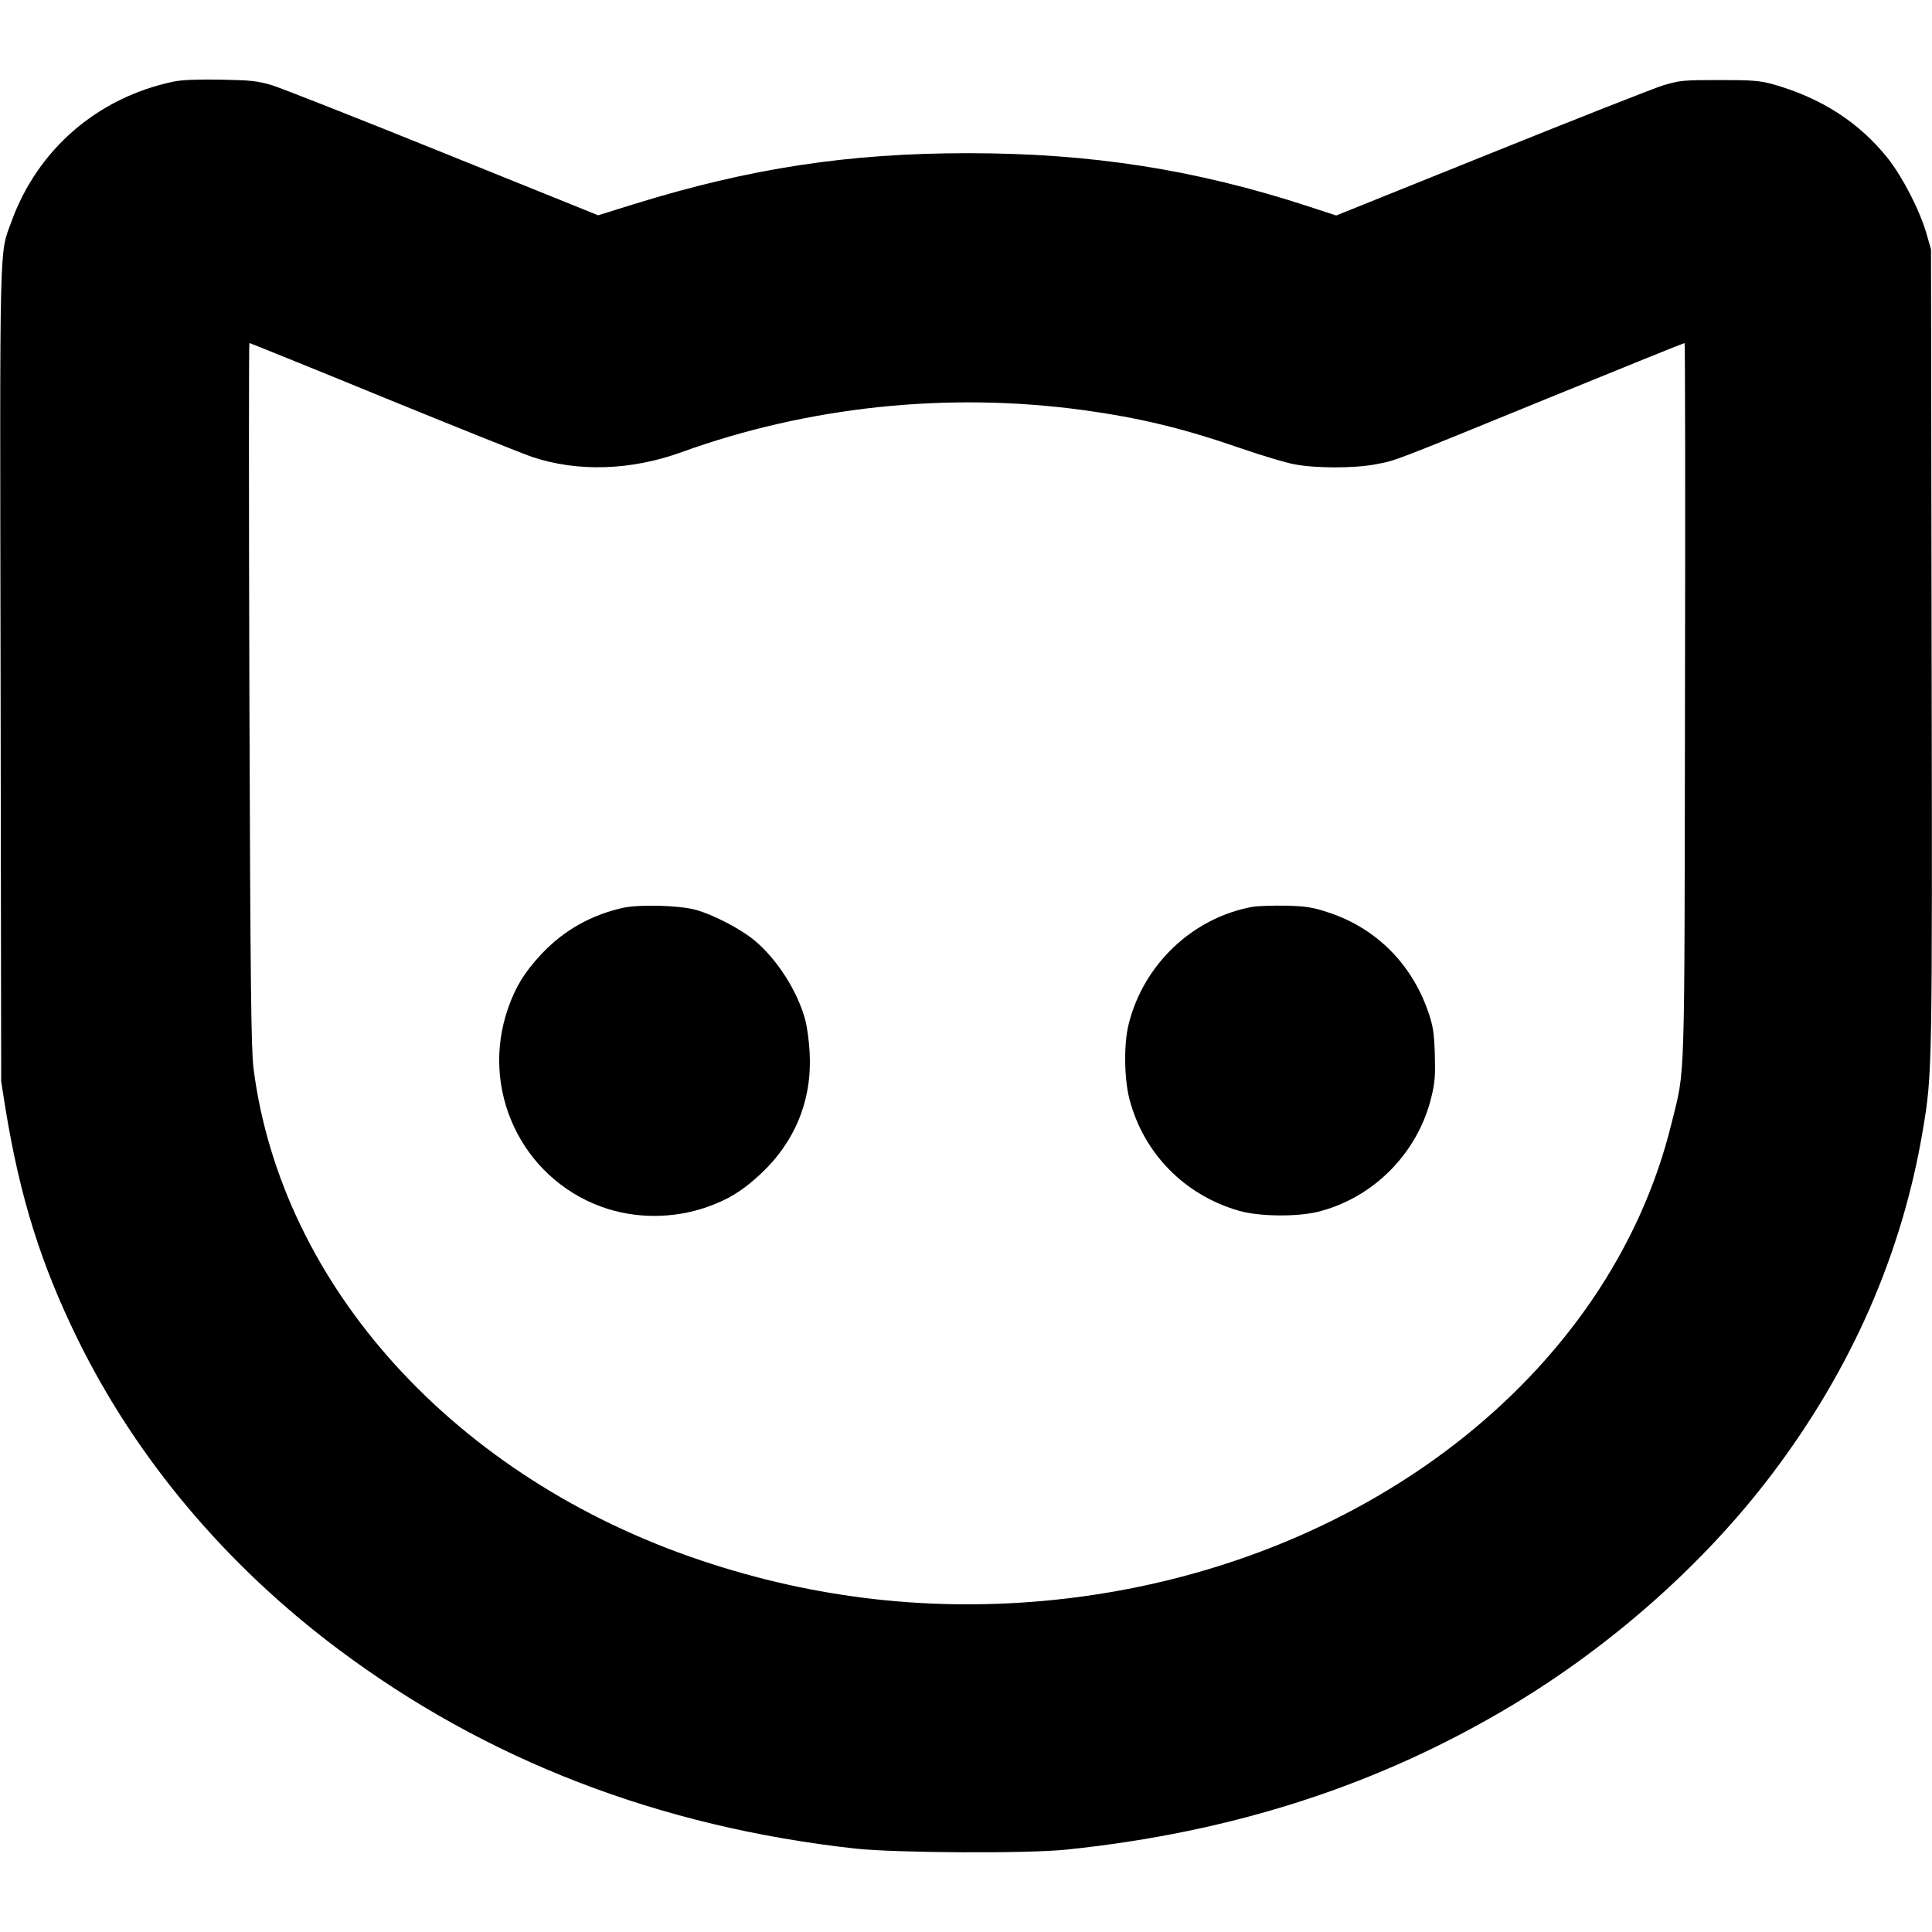 <?xml version="1.0" standalone="no"?>
<!DOCTYPE svg PUBLIC "-//W3C//DTD SVG 20010904//EN"
 "http://www.w3.org/TR/2001/REC-SVG-20010904/DTD/svg10.dtd">
<svg version="1.0" xmlns="http://www.w3.org/2000/svg"
 width="980pt" height="980pt" viewBox="0 0 980 980"
 preserveAspectRatio="xMidYMid meet">
<g transform="translate(0,980) scale(0.1,-0.1)"
fill="#000000" stroke="none">
<path d="M880 9386 c-386 -81 -691 -345 -823 -713 -61 -168 -58 -45 -54 -2299
l3 -2059 22 -140 c74 -451 180 -789 367 -1170 297 -604 749 -1142 1320 -1570
751 -563 1629 -902 2625 -1012 206 -22 870 -26 1070 -5 849 88 1590 329 2265
735 508 306 973 720 1312 1168 404 533 662 1121 767 1749 47 281 48 294 44
2440 l-3 2025 -23 80 c-34 118 -121 287 -196 382 -146 183 -339 307 -584 376
-67 18 -103 21 -272 21 -183 0 -200 -2 -284 -27 -48 -15 -441 -170 -873 -344
l-785 -316 -141 46 c-571 187 -1103 270 -1727 270 -606 0 -1105 -76 -1693
-258 l-183 -57 -783 316 c-430 174 -822 328 -869 343 -77 23 -108 26 -262 29
-120 2 -196 -1 -240 -10z m1073 -1605 c375 -153 712 -288 750 -300 230 -76
499 -67 753 25 645 233 1352 307 2037 214 291 -40 510 -93 807 -196 102 -35
221 -71 265 -79 107 -21 307 -21 414 0 105 20 73 8 883 339 372 152 679 276
683 276 3 0 4 -816 2 -1812 -3 -2007 2 -1860 -68 -2145 -312 -1280 -1577
-2257 -3129 -2418 -613 -63 -1212 4 -1795 200 -1244 417 -2127 1389 -2269
2495 -12 96 -16 411 -21 1898 -3 980 -3 1782 0 1782 3 0 313 -125 688 -279z"/>
<path d="M3160 5195 c-162 -36 -302 -115 -415 -236 -84 -90 -129 -163 -167
-271 -145 -411 65 -860 472 -1009 170 -62 365 -62 538 -1 107 38 179 82 270
167 175 163 262 376 249 615 -3 58 -13 132 -22 165 -39 147 -143 309 -258 405
-71 59 -214 133 -302 156 -85 22 -283 27 -365 9z"/>
<path d="M6353 5200 c-303 -55 -552 -291 -628 -595 -25 -100 -23 -275 4 -380
72 -276 280 -488 557 -567 101 -29 292 -31 398 -5 283 70 509 299 577 584 18
73 20 110 17 218 -4 112 -9 142 -35 217 -84 240 -263 419 -500 498 -84 28
-115 33 -218 36 -66 1 -144 -1 -172 -6z"/>
</g>
</svg>
